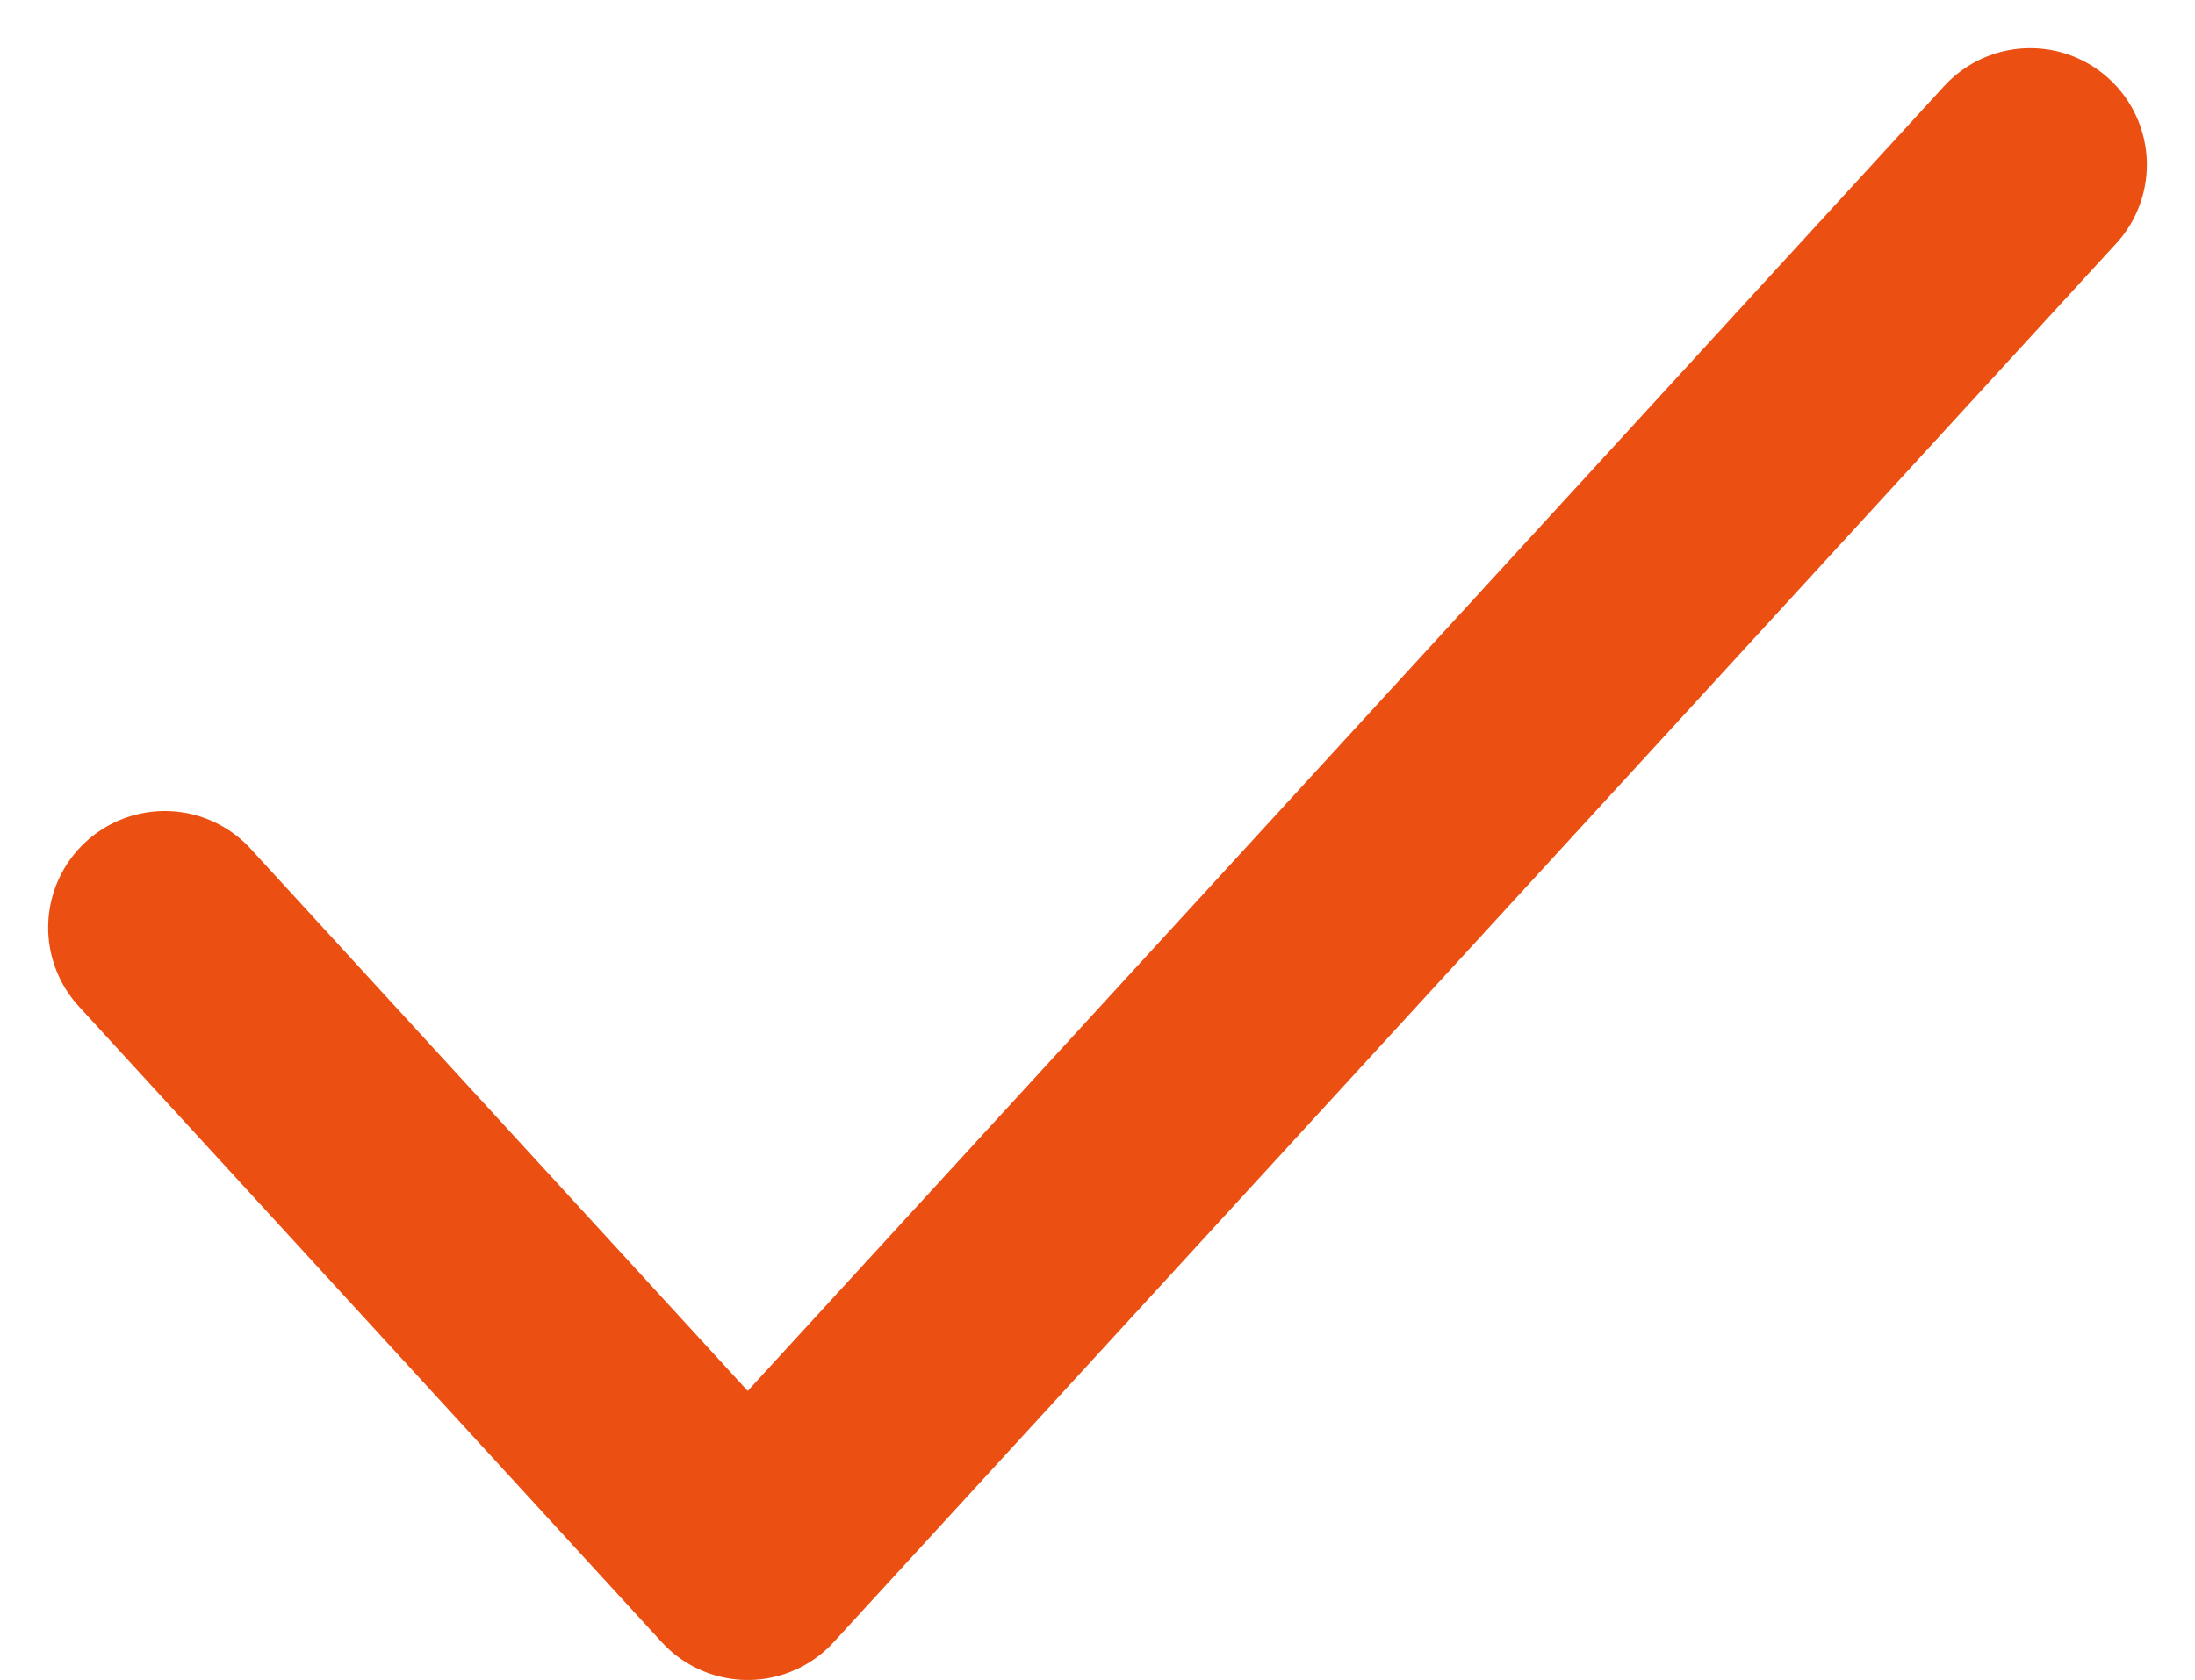 <svg xmlns="http://www.w3.org/2000/svg" width="18.826" height="14.413" viewBox="0 0 18.826 14.413">
  <g id="icon-checkmark-orange" transform="translate(1.413 1.413)">
    <path id="Icon_feather-check" data-name="Icon feather-check" d="M22,9,11,21,6,15.545" transform="translate(-6 -9)" fill="none" stroke="#eb4f12" stroke-linecap="round" stroke-linejoin="round" stroke-width="2"/>
  </g>
</svg>
